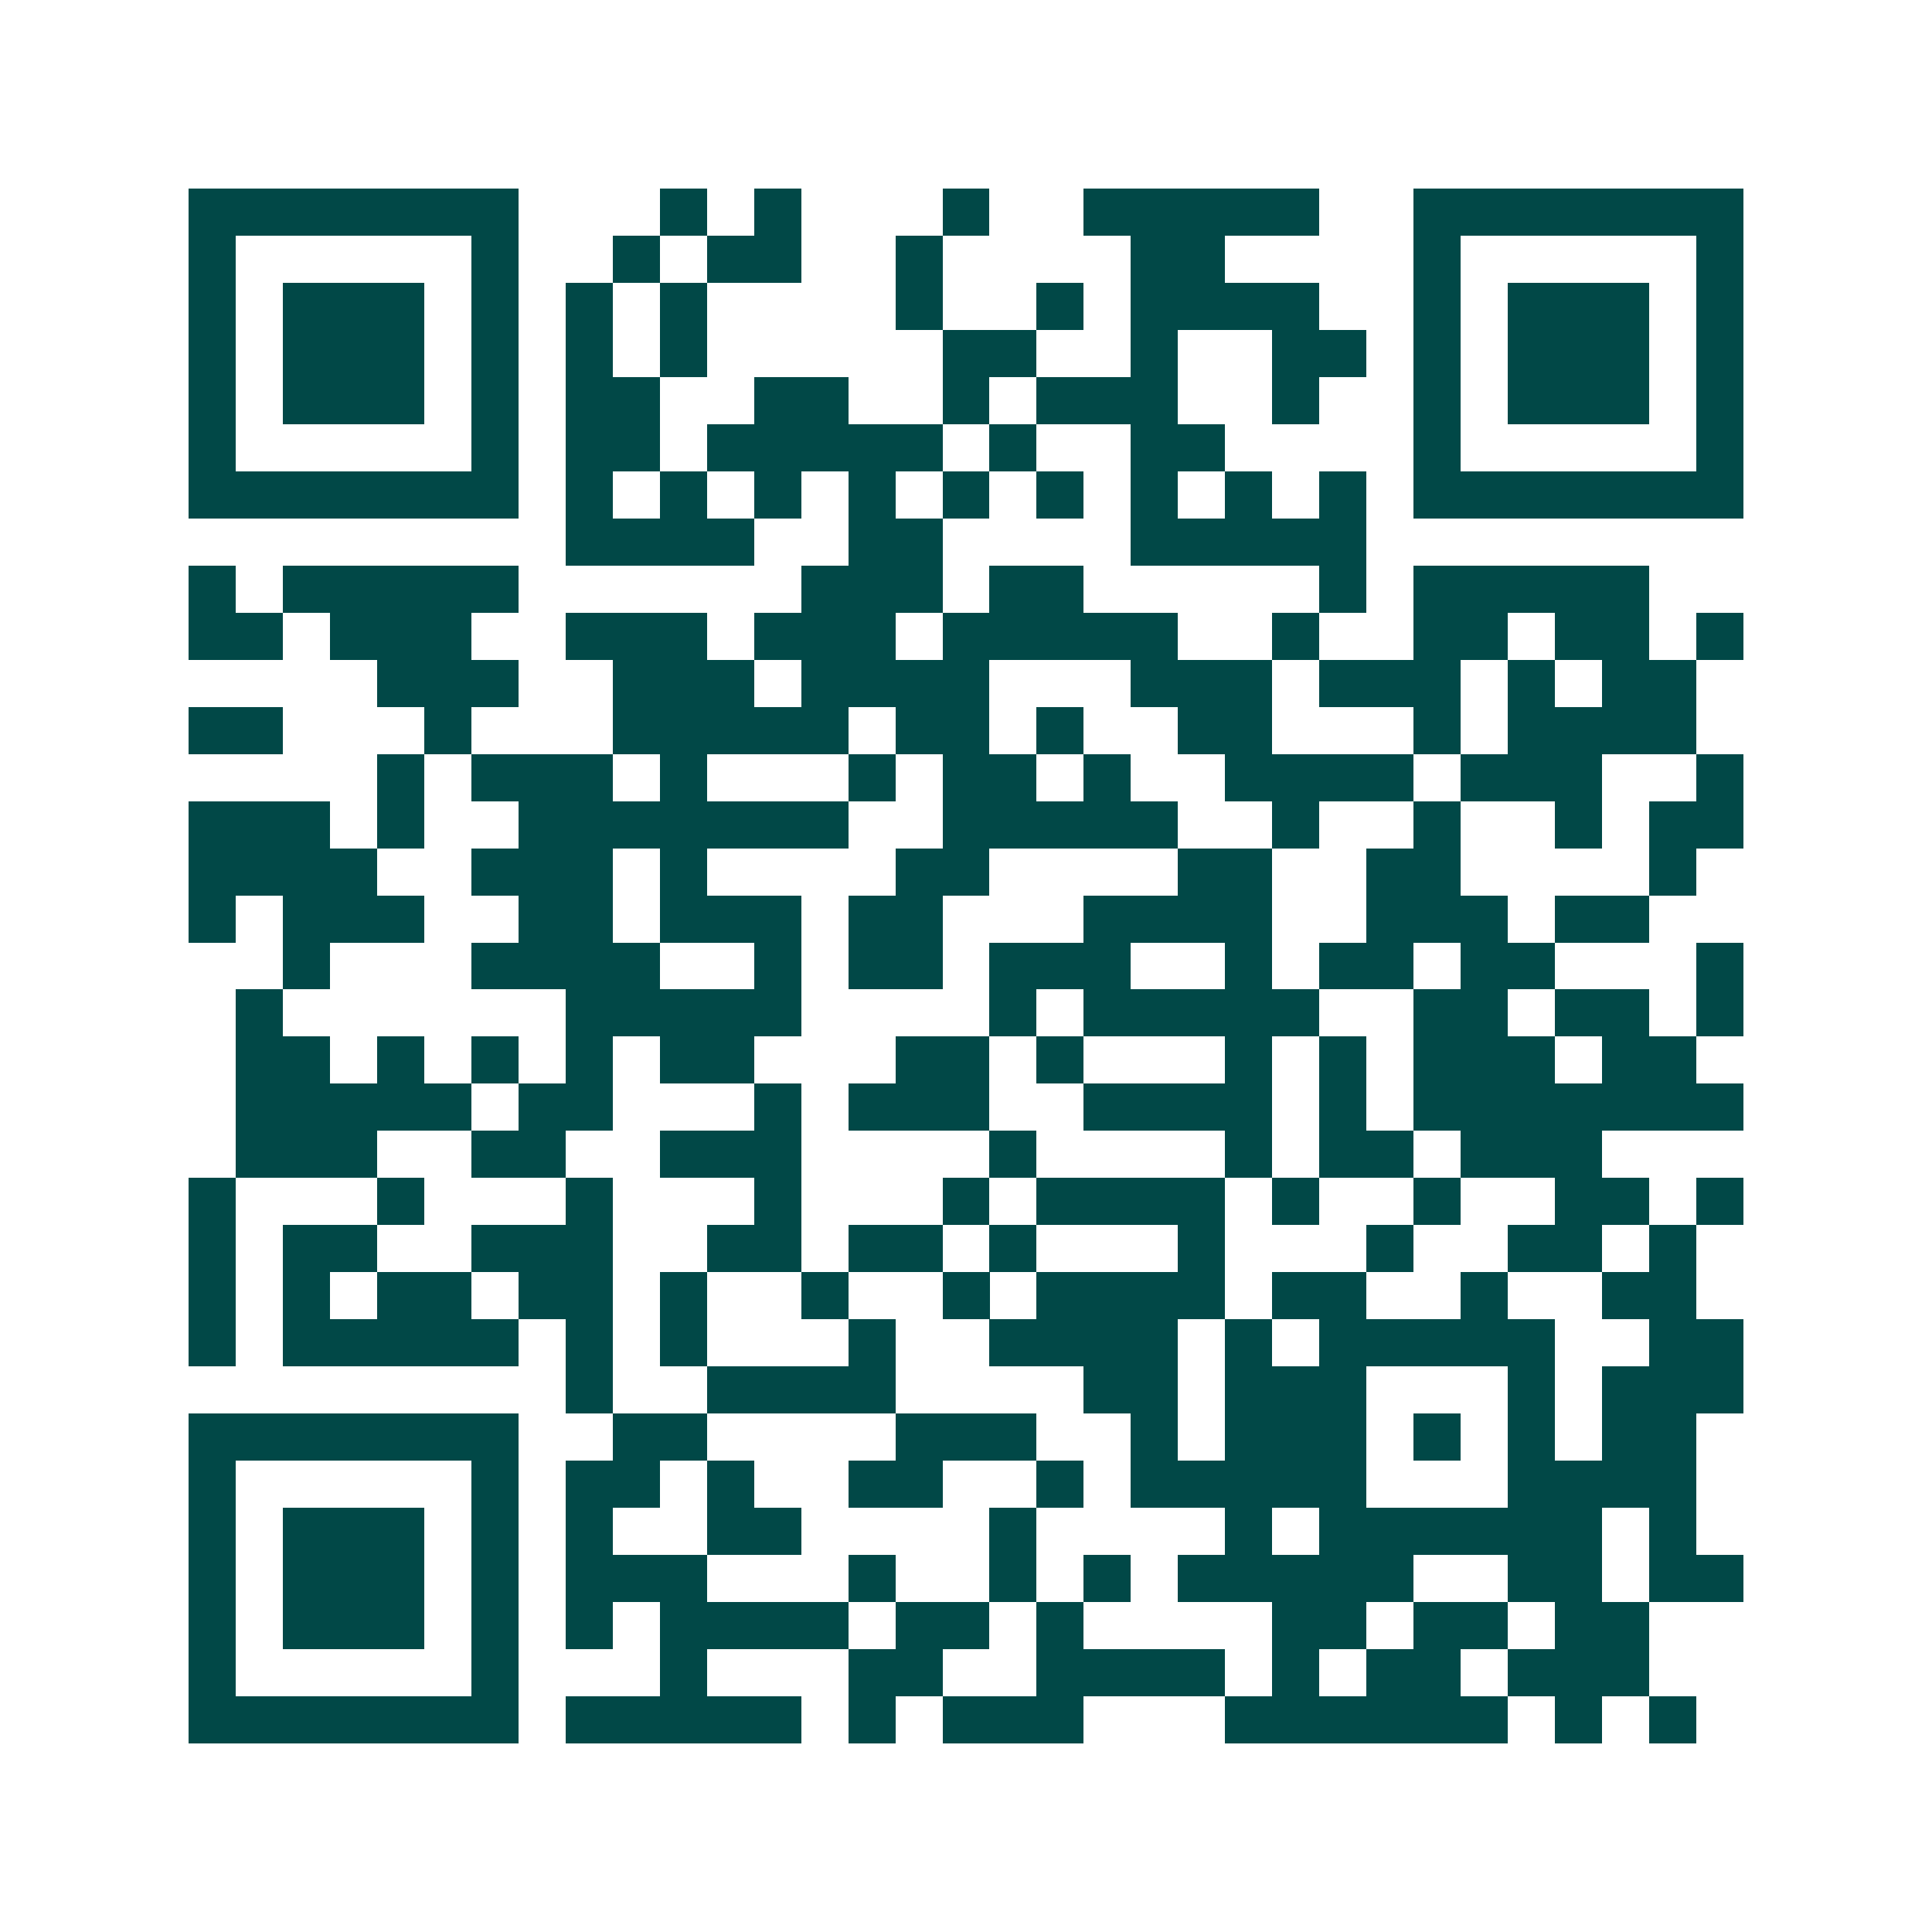 <svg xmlns="http://www.w3.org/2000/svg" width="200" height="200" viewBox="0 0 41 41" shape-rendering="crispEdges"><path fill="#ffffff" d="M0 0h41v41H0z"/><path stroke="#014847" d="M4 4.5h7m3 0h1m1 0h1m3 0h1m2 0h5m2 0h7M4 5.5h1m5 0h1m2 0h1m1 0h2m2 0h1m4 0h2m4 0h1m5 0h1M4 6.5h1m1 0h3m1 0h1m1 0h1m1 0h1m4 0h1m2 0h1m1 0h4m2 0h1m1 0h3m1 0h1M4 7.5h1m1 0h3m1 0h1m1 0h1m1 0h1m5 0h2m2 0h1m2 0h2m1 0h1m1 0h3m1 0h1M4 8.5h1m1 0h3m1 0h1m1 0h2m2 0h2m2 0h1m1 0h3m2 0h1m2 0h1m1 0h3m1 0h1M4 9.5h1m5 0h1m1 0h2m1 0h5m1 0h1m2 0h2m4 0h1m5 0h1M4 10.5h7m1 0h1m1 0h1m1 0h1m1 0h1m1 0h1m1 0h1m1 0h1m1 0h1m1 0h1m1 0h7M12 11.5h4m2 0h2m4 0h5M4 12.5h1m1 0h5m6 0h3m1 0h2m5 0h1m1 0h5M4 13.5h2m1 0h3m2 0h3m1 0h3m1 0h5m2 0h1m2 0h2m1 0h2m1 0h1M8 14.5h3m2 0h3m1 0h4m3 0h3m1 0h3m1 0h1m1 0h2M4 15.5h2m3 0h1m3 0h5m1 0h2m1 0h1m2 0h2m3 0h1m1 0h4M8 16.5h1m1 0h3m1 0h1m3 0h1m1 0h2m1 0h1m2 0h4m1 0h3m2 0h1M4 17.5h3m1 0h1m2 0h7m2 0h5m2 0h1m2 0h1m2 0h1m1 0h2M4 18.5h4m2 0h3m1 0h1m4 0h2m4 0h2m2 0h2m4 0h1M4 19.5h1m1 0h3m2 0h2m1 0h3m1 0h2m3 0h4m2 0h3m1 0h2M6 20.5h1m3 0h4m2 0h1m1 0h2m1 0h3m2 0h1m1 0h2m1 0h2m3 0h1M5 21.5h1m6 0h5m4 0h1m1 0h5m2 0h2m1 0h2m1 0h1M5 22.5h2m1 0h1m1 0h1m1 0h1m1 0h2m3 0h2m1 0h1m3 0h1m1 0h1m1 0h3m1 0h2M5 23.5h5m1 0h2m3 0h1m1 0h3m2 0h4m1 0h1m1 0h7M5 24.5h3m2 0h2m2 0h3m4 0h1m4 0h1m1 0h2m1 0h3M4 25.5h1m3 0h1m3 0h1m3 0h1m3 0h1m1 0h4m1 0h1m2 0h1m2 0h2m1 0h1M4 26.5h1m1 0h2m2 0h3m2 0h2m1 0h2m1 0h1m3 0h1m3 0h1m2 0h2m1 0h1M4 27.5h1m1 0h1m1 0h2m1 0h2m1 0h1m2 0h1m2 0h1m1 0h4m1 0h2m2 0h1m2 0h2M4 28.5h1m1 0h5m1 0h1m1 0h1m3 0h1m2 0h4m1 0h1m1 0h5m2 0h2M12 29.5h1m2 0h4m4 0h2m1 0h3m3 0h1m1 0h3M4 30.5h7m2 0h2m4 0h3m2 0h1m1 0h3m1 0h1m1 0h1m1 0h2M4 31.5h1m5 0h1m1 0h2m1 0h1m2 0h2m2 0h1m1 0h5m3 0h4M4 32.5h1m1 0h3m1 0h1m1 0h1m2 0h2m4 0h1m4 0h1m1 0h6m1 0h1M4 33.5h1m1 0h3m1 0h1m1 0h3m3 0h1m2 0h1m1 0h1m1 0h5m2 0h2m1 0h2M4 34.5h1m1 0h3m1 0h1m1 0h1m1 0h4m1 0h2m1 0h1m4 0h2m1 0h2m1 0h2M4 35.5h1m5 0h1m3 0h1m3 0h2m2 0h4m1 0h1m1 0h2m1 0h3M4 36.5h7m1 0h5m1 0h1m1 0h3m3 0h6m1 0h1m1 0h1"/></svg>
